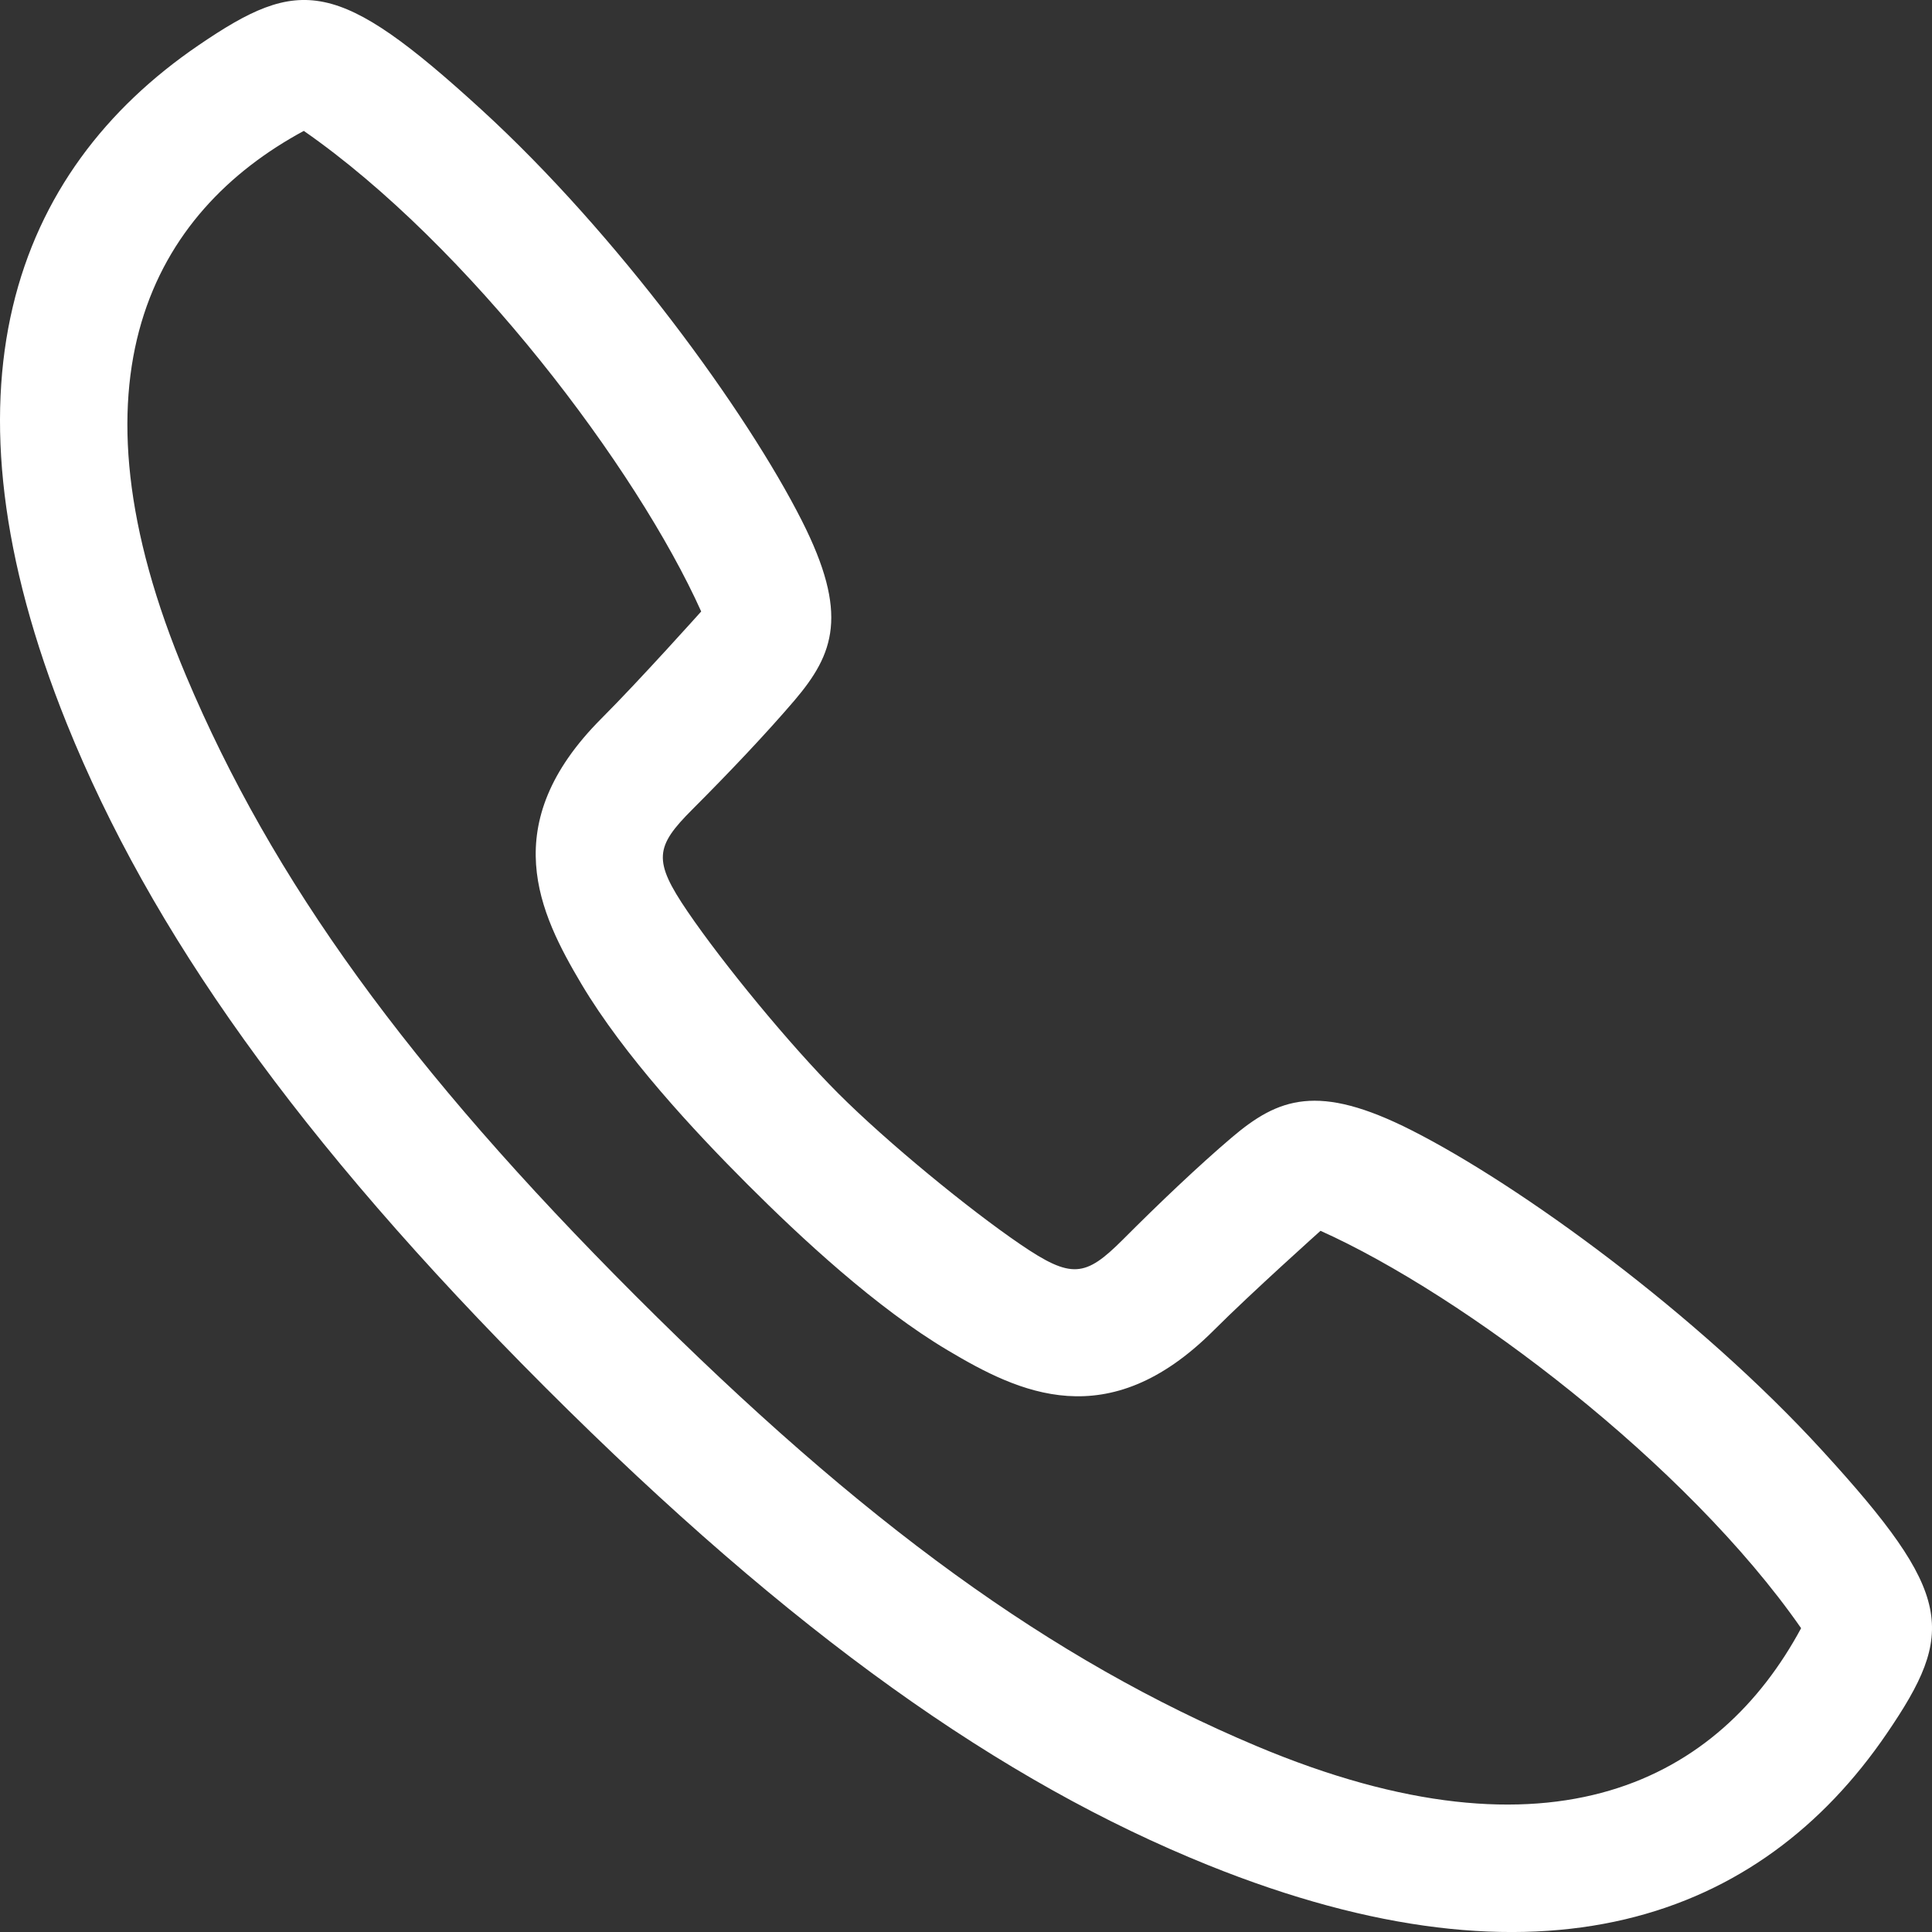 <svg width="16" height="16" viewBox="0 0 16 16" fill="none" xmlns="http://www.w3.org/2000/svg">
<rect x="0" y="0" width="16" height="16" fill="#333333" stroke="none"/>
<path fill-rule="evenodd" clip-rule="evenodd" d="M15.092 12.014C16.183 13.206 16.199 13.516 15.625 14.357C14.578 15.892 12.768 16.56 10.005 15.446C8.298 14.757 6.568 13.541 4.513 11.487C2.459 9.432 1.243 7.702 0.554 5.995C-0.56 3.232 0.109 1.422 1.644 0.375C2.485 -0.199 2.794 -0.183 3.987 0.908C5.115 1.94 6.185 3.412 6.64 4.311C7.032 5.085 6.908 5.414 6.58 5.8C6.346 6.074 6.035 6.402 5.734 6.703C5.425 7.012 5.405 7.125 5.695 7.55C5.985 7.976 6.541 8.654 6.943 9.056C7.346 9.459 8.024 10.015 8.45 10.305C8.875 10.595 8.988 10.576 9.298 10.267C9.598 9.966 9.926 9.654 10.2 9.421C10.587 9.092 10.915 8.968 11.689 9.36C12.588 9.815 14.06 10.885 15.092 12.014ZM5.266 10.734C7.155 12.624 8.709 13.745 10.403 14.459C12.866 15.496 14.243 14.732 14.916 13.484C13.967 12.12 12.122 10.726 10.936 10.193C10.936 10.193 10.364 10.705 10.05 11.019C9.173 11.895 8.436 11.532 7.851 11.184C7.259 10.833 6.635 10.253 6.191 9.809C5.747 9.365 5.167 8.741 4.815 8.149C4.468 7.564 4.105 6.827 4.981 5.95C5.295 5.636 5.807 5.064 5.807 5.064C5.274 3.878 3.881 2.033 2.516 1.084C1.268 1.758 0.503 3.135 1.541 5.597C2.255 7.291 3.377 8.845 5.266 10.734Z" fill="white"/>
</svg>
